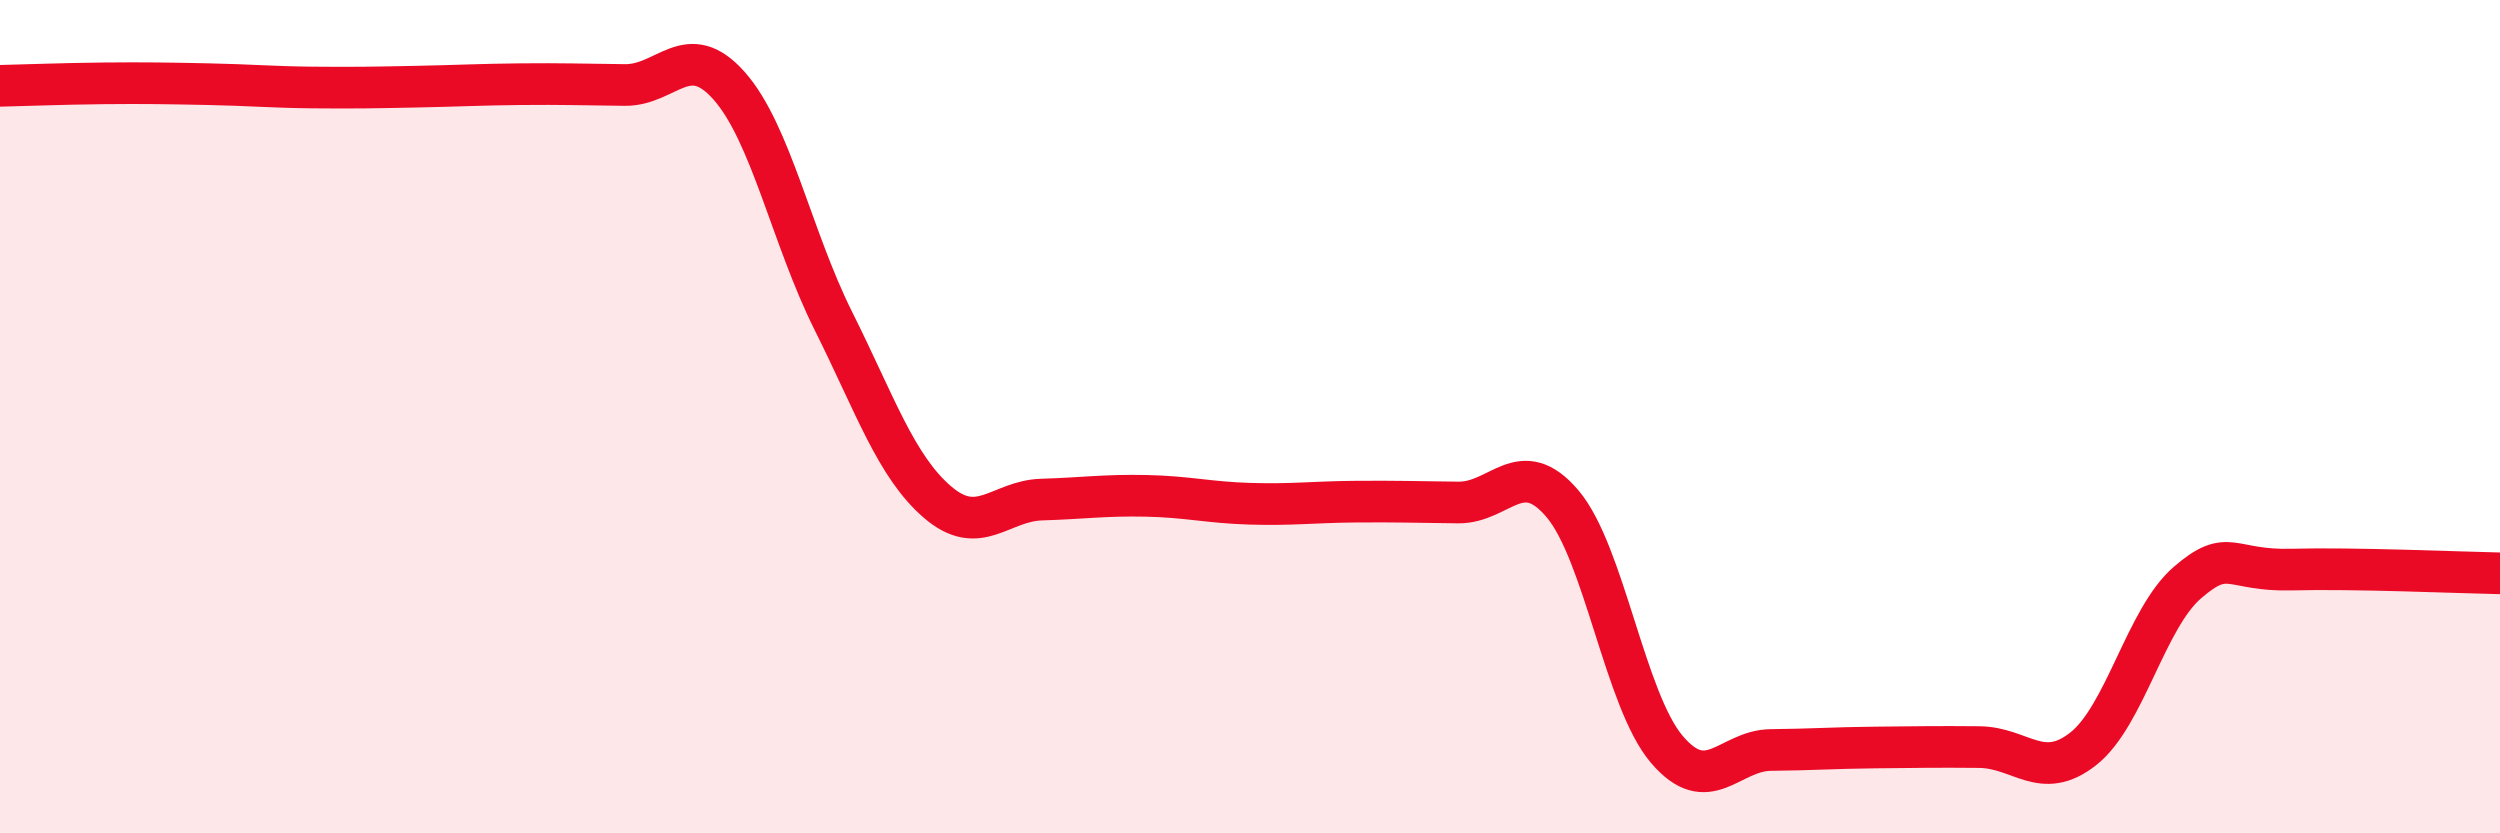 
    <svg width="60" height="20" viewBox="0 0 60 20" xmlns="http://www.w3.org/2000/svg">
      <path
        d="M 0,2.06 C 0.5,2.05 1.5,2.01 2.5,2 C 3.5,1.99 4,2 5,2.02 C 6,2.04 6.5,2.09 7.5,2.1 C 8.5,2.11 9,2.1 10,2.08 C 11,2.06 11.5,2.03 12.5,2.02 C 13.5,2.01 14,2.03 15,2.04 C 16,2.05 16.5,0.93 17.5,2.06 C 18.5,3.19 19,5.7 20,7.7 C 21,9.7 21.5,11.19 22.5,12.05 C 23.5,12.91 24,12.02 25,11.99 C 26,11.96 26.5,11.88 27.5,11.9 C 28.5,11.92 29,12.06 30,12.09 C 31,12.12 31.5,12.05 32.5,12.04 C 33.5,12.03 34,12.05 35,12.06 C 36,12.07 36.5,10.91 37.5,12.09 C 38.5,13.27 39,16.8 40,17.98 C 41,19.16 41.5,18.01 42.5,18 C 43.5,17.99 44,17.95 45,17.94 C 46,17.93 46.5,17.92 47.5,17.93 C 48.5,17.94 49,18.76 50,17.97 C 51,17.18 51.5,14.84 52.5,13.98 C 53.5,13.12 53.5,13.71 55,13.67 C 56.5,13.63 59,13.74 60,13.76L60 20L0 20Z"
        fill="#EB0A25"
        opacity="0.1"
        stroke-linecap="round"
        stroke-linejoin="round"
      />
      <path
        d="M 0,2.06 C 0.5,2.05 1.5,2.01 2.5,2 C 3.5,1.99 4,2 5,2.02 C 6,2.04 6.5,2.09 7.5,2.1 C 8.5,2.11 9,2.1 10,2.08 C 11,2.06 11.5,2.03 12.5,2.02 C 13.5,2.01 14,2.03 15,2.04 C 16,2.05 16.5,0.93 17.5,2.06 C 18.5,3.19 19,5.7 20,7.7 C 21,9.7 21.5,11.19 22.5,12.05 C 23.5,12.91 24,12.02 25,11.99 C 26,11.96 26.5,11.88 27.5,11.9 C 28.5,11.92 29,12.06 30,12.09 C 31,12.12 31.5,12.05 32.5,12.04 C 33.5,12.03 34,12.05 35,12.06 C 36,12.07 36.5,10.91 37.5,12.09 C 38.5,13.27 39,16.8 40,17.98 C 41,19.16 41.5,18.01 42.5,18 C 43.5,17.99 44,17.95 45,17.94 C 46,17.93 46.5,17.92 47.5,17.93 C 48.5,17.94 49,18.76 50,17.97 C 51,17.18 51.5,14.84 52.5,13.98 C 53.5,13.12 53.5,13.71 55,13.67 C 56.5,13.63 59,13.74 60,13.76"
        stroke="#EB0A25"
        stroke-width="1"
        fill="none"
        stroke-linecap="round"
        stroke-linejoin="round"
      />
    </svg>
  